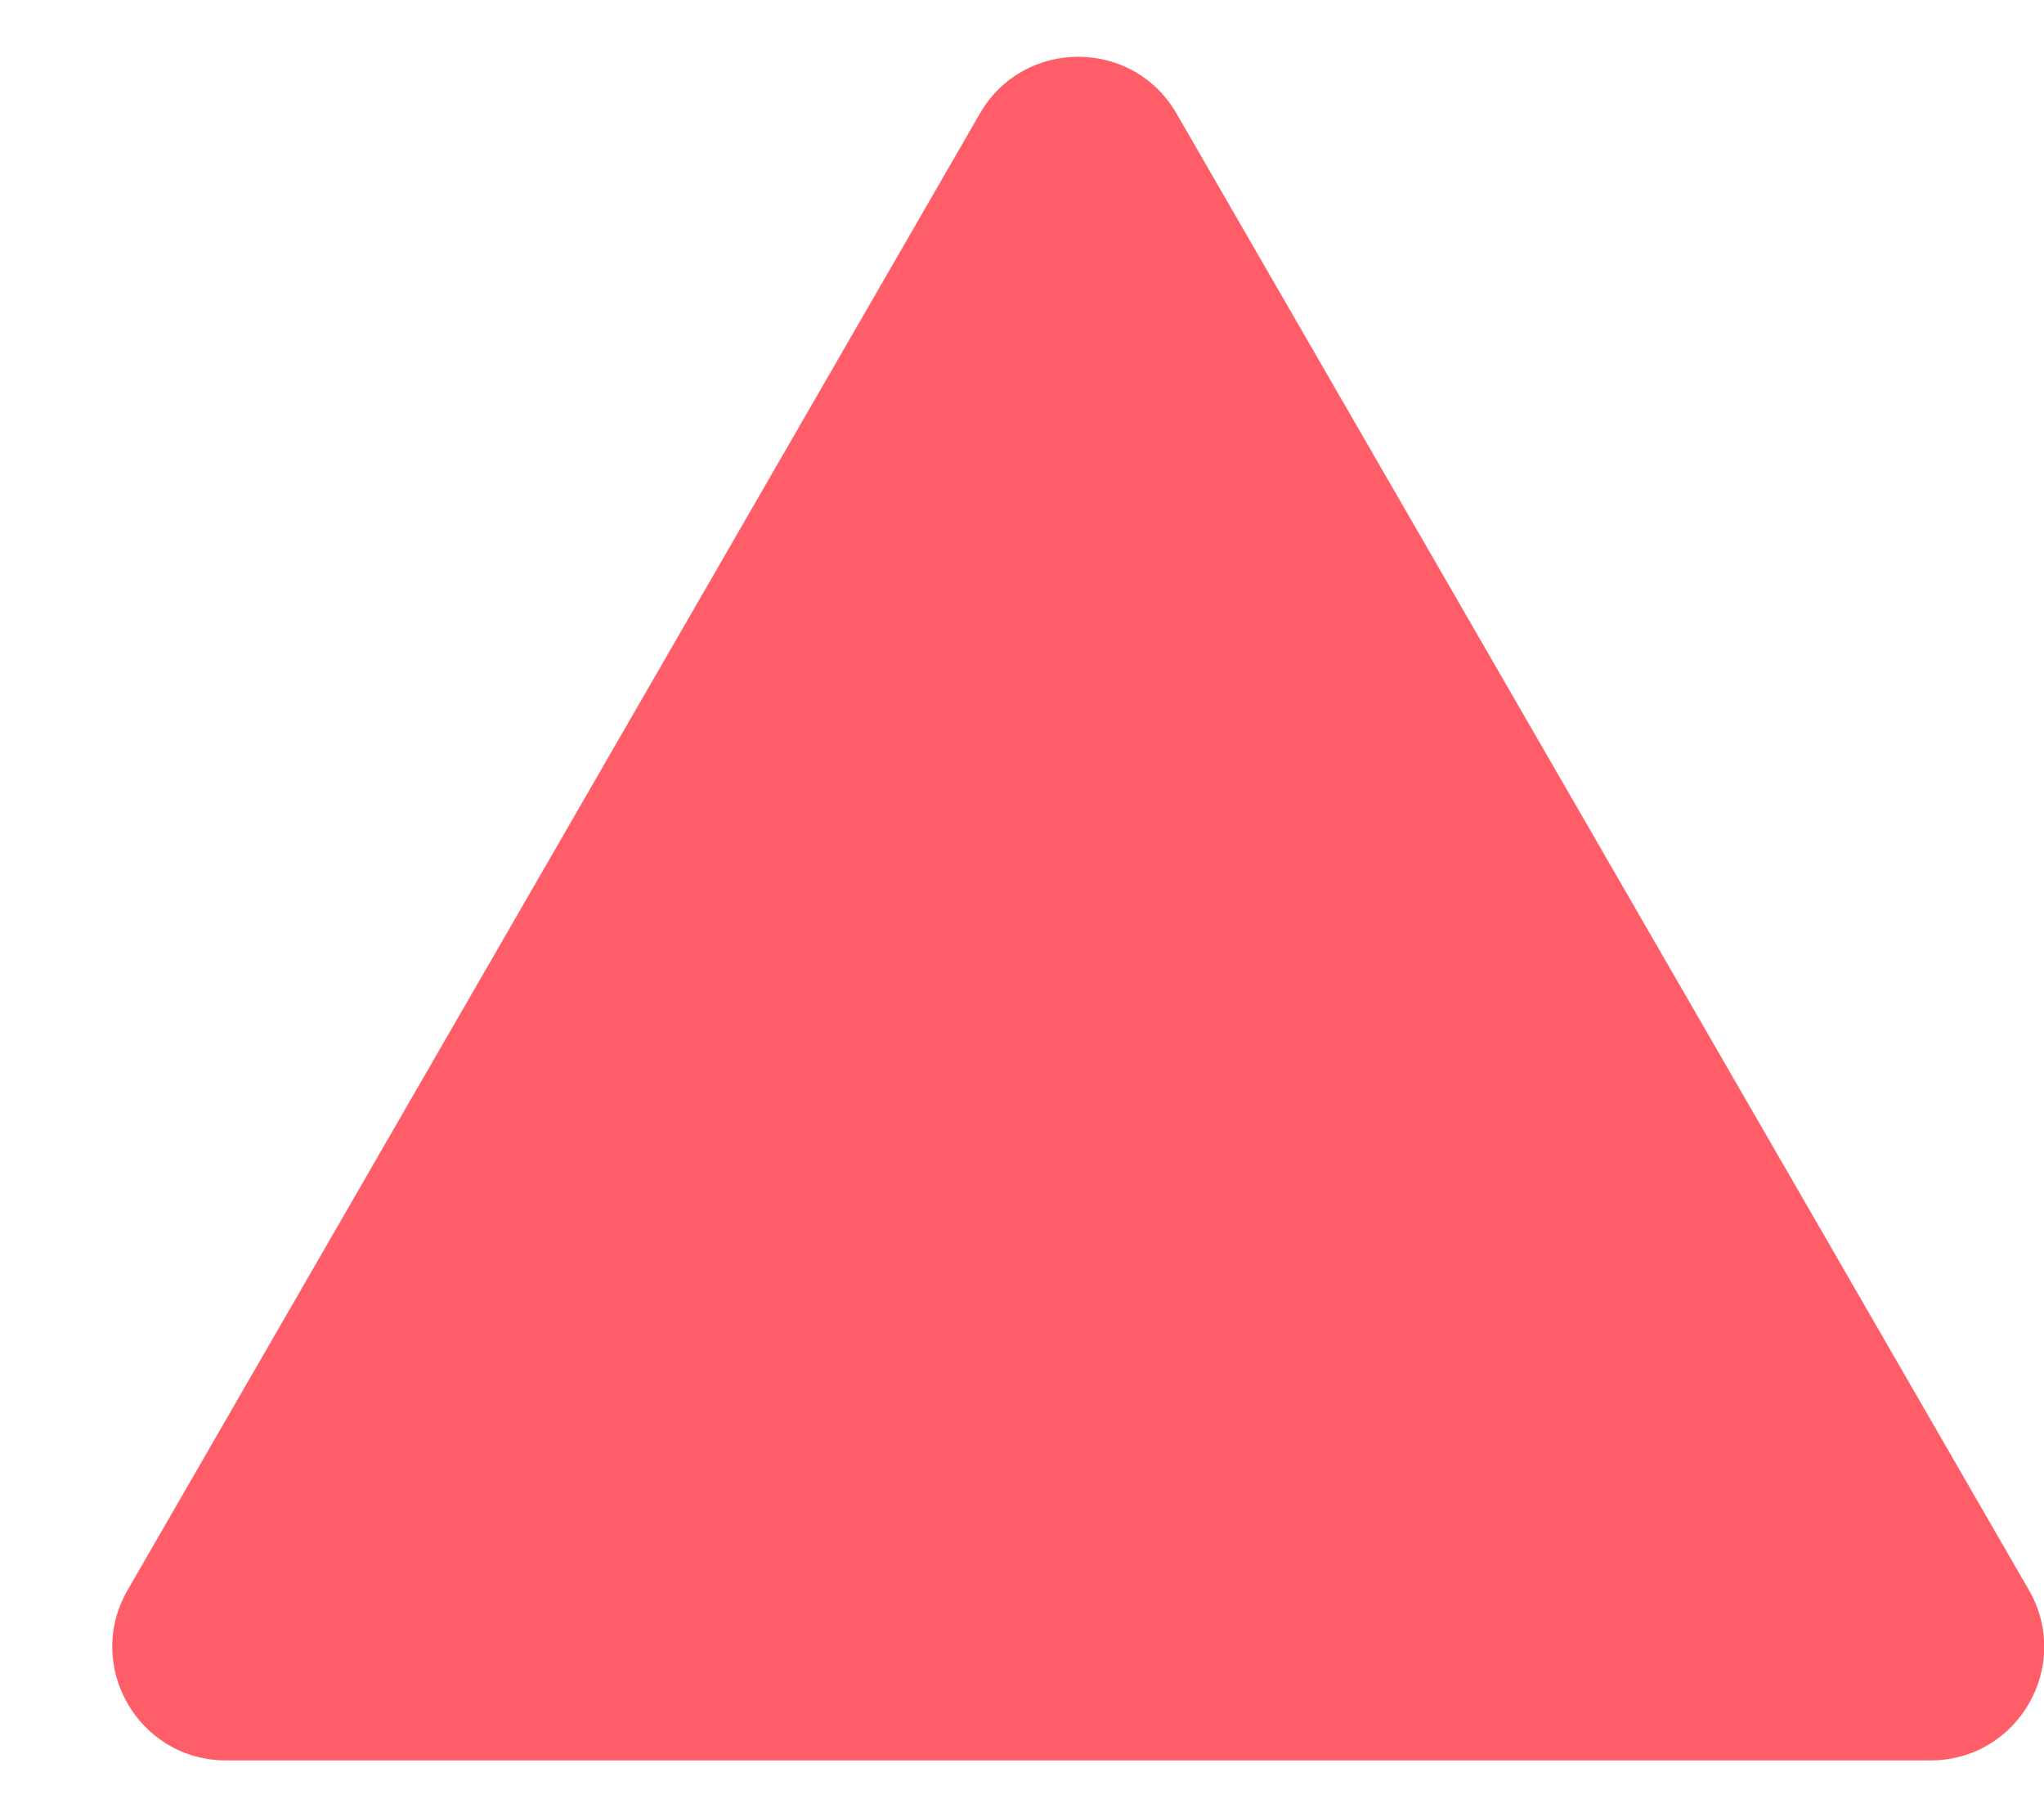 <?xml version="1.0" encoding="UTF-8"?> <svg xmlns="http://www.w3.org/2000/svg" width="18" height="16" viewBox="0 0 18 16" fill="none"><path d="M8.629 1C9.014 0.333 9.977 0.333 10.361 1L17.867 14C18.252 14.667 17.771 15.5 17.001 15.5H1.99C1.22 15.5 0.739 14.667 1.124 14L8.629 1Z" fill="#FF5E69"></path></svg> 